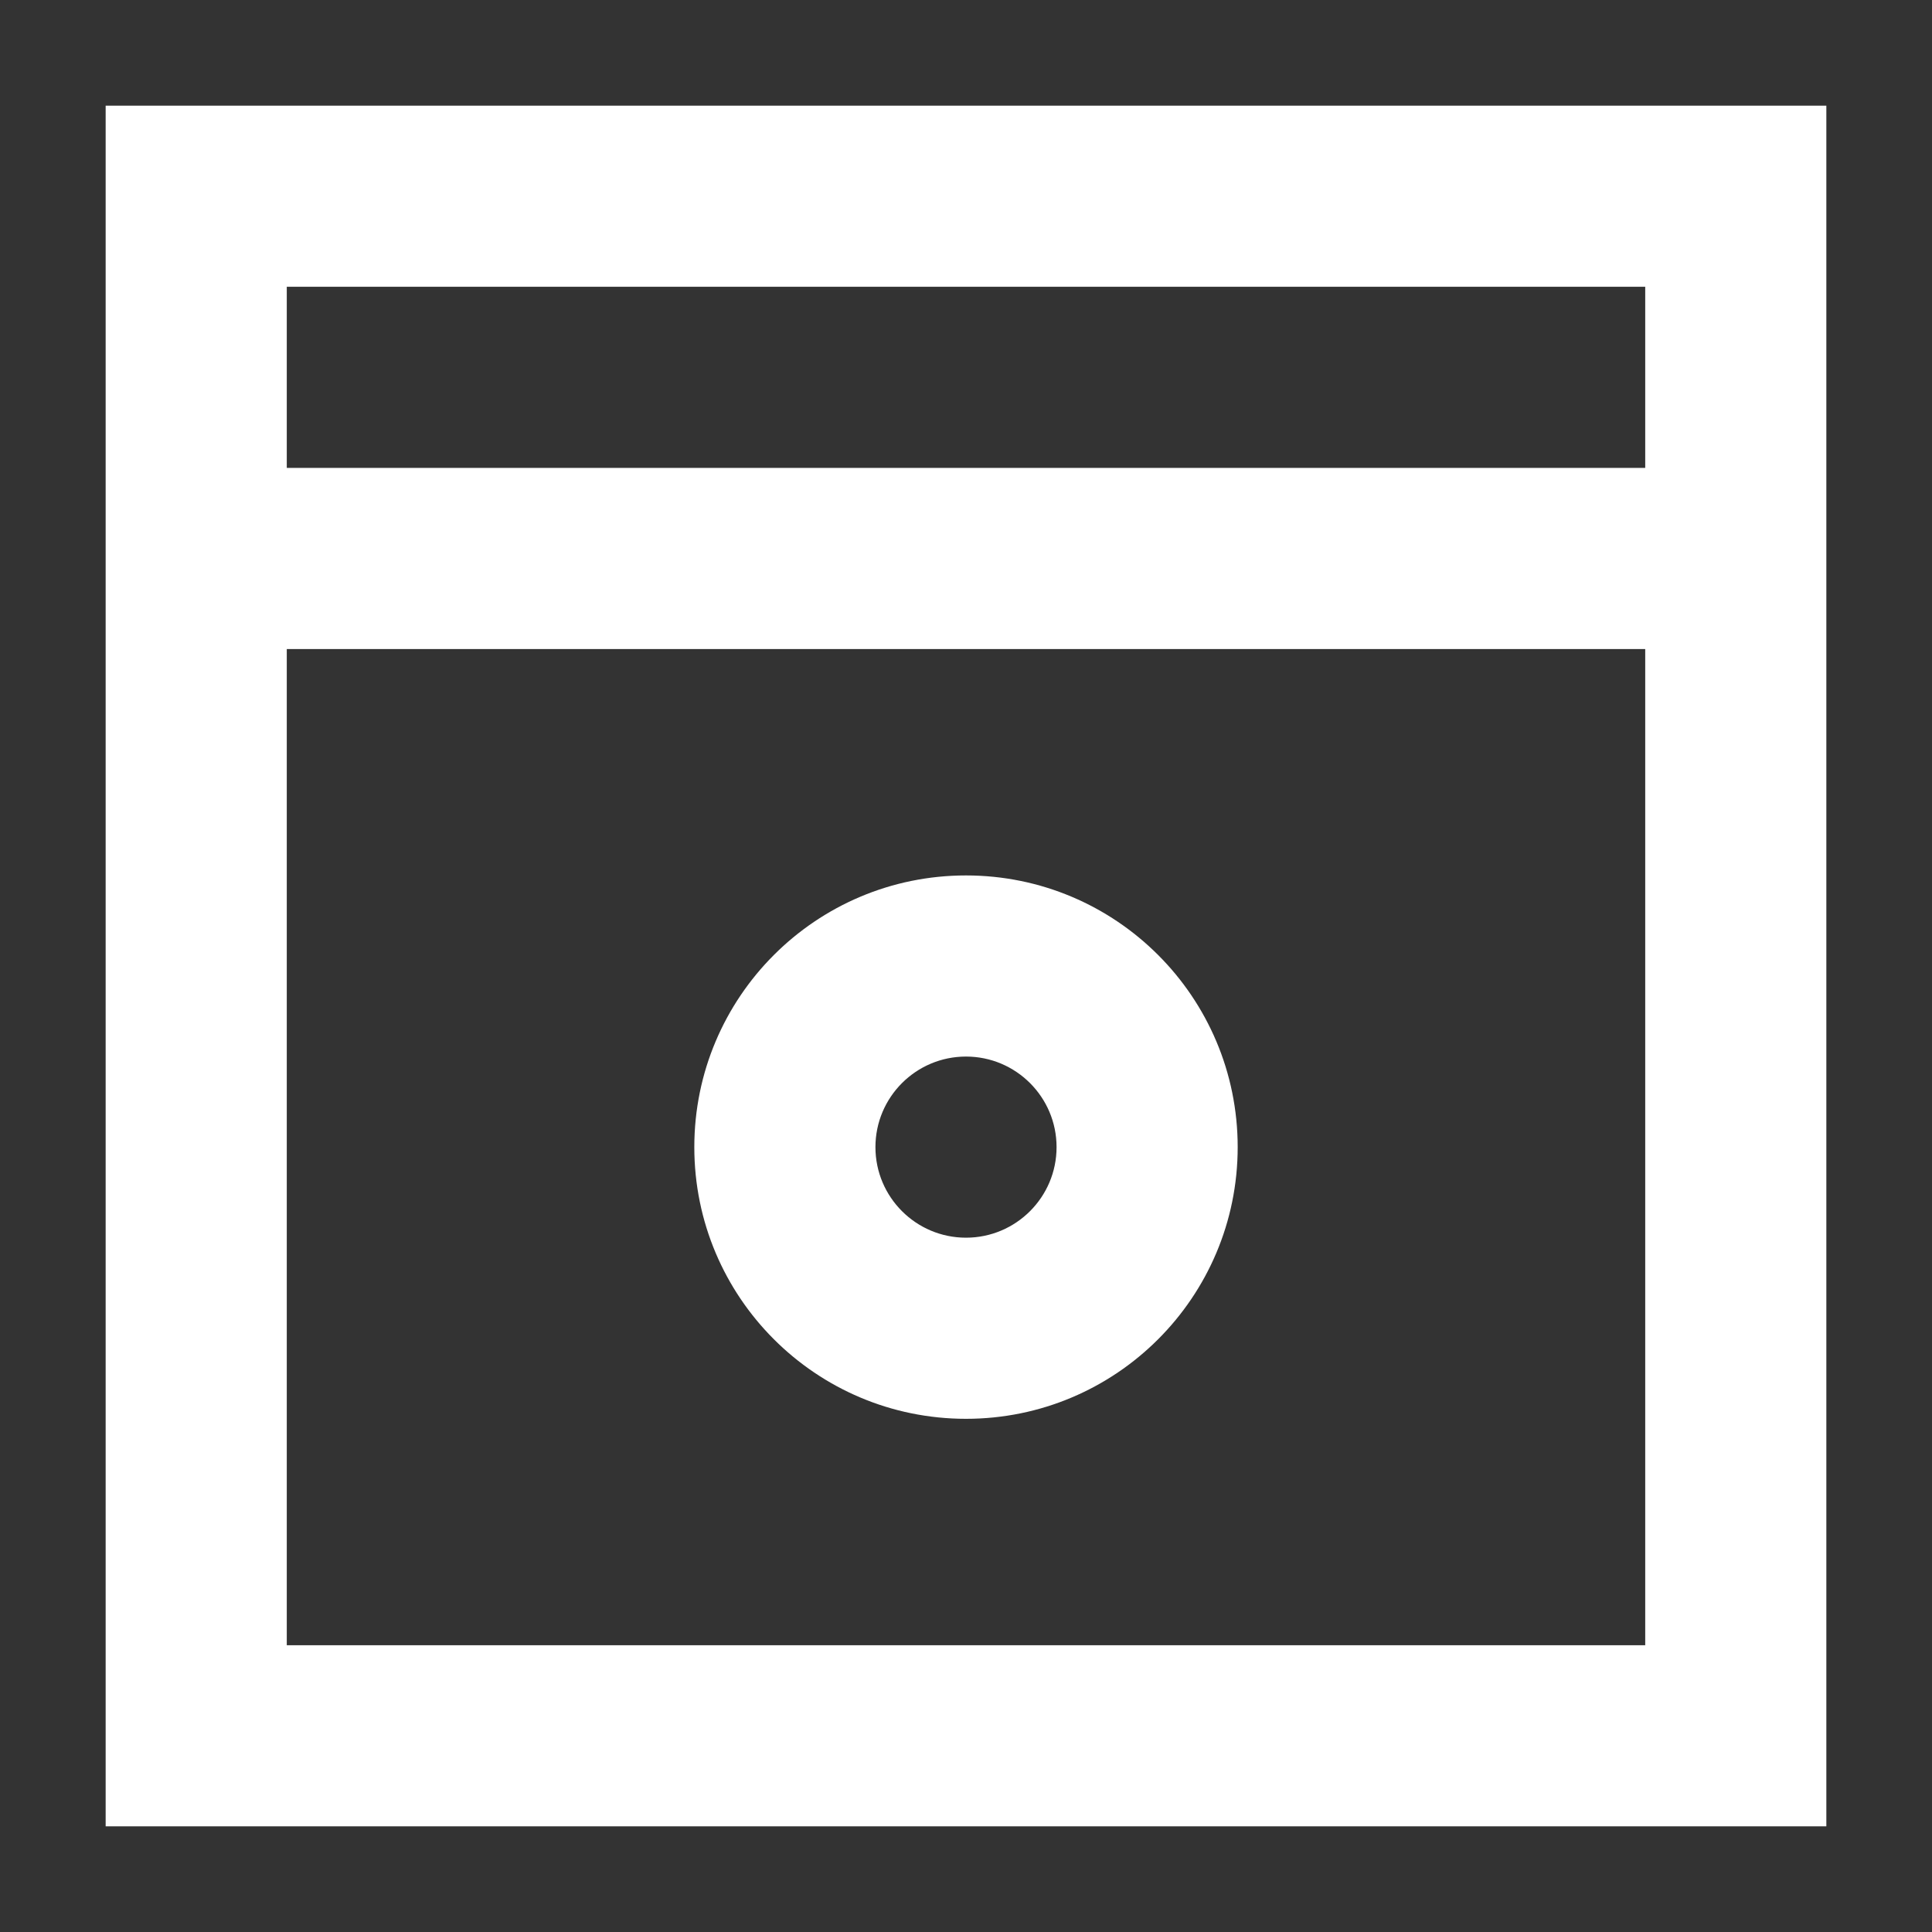<svg width="16" height="16" viewBox="0 0 16 16" fill="none" xmlns="http://www.w3.org/2000/svg">
<rect x="0" y="0" width="16" height="16" fill="#333333" stroke="none"/>
<path d="M1.625 1.625V0.875H0.875V1.625H1.625ZM14.375 1.625H15.125V0.875H14.375V1.625ZM14.375 14.375V15.125H15.125V14.375H14.375ZM1.625 14.375H0.875V15.125H1.625V14.375ZM1.625 1.625V2.375H14.375V1.625V0.875H1.625V1.625ZM14.375 1.625H13.625V4.625H14.375H15.125V1.625H14.375ZM14.375 4.625H13.625V14.375H14.375H15.125V4.625H14.375ZM14.375 14.375V13.625H1.625V14.375V15.125H14.375V14.375ZM1.625 14.375H2.375V4.625H1.625H0.875V14.375H1.625ZM1.625 4.625H2.375V1.625H1.625H0.875V4.625H1.625ZM1.625 4.625V5.375H14.375V4.625V3.875H1.625V4.625ZM9.5 9.5H8.75C8.75 9.914 8.414 10.25 8 10.25V11V11.75C9.243 11.75 10.25 10.743 10.25 9.5H9.5ZM8 11V10.25C7.586 10.25 7.25 9.914 7.25 9.5H6.5H5.75C5.75 10.743 6.757 11.75 8 11.75V11ZM6.5 9.5H7.25C7.25 9.086 7.586 8.75 8 8.75V8V7.25C6.757 7.25 5.75 8.257 5.75 9.5H6.5ZM8 8V8.75C8.414 8.75 8.75 9.086 8.75 9.5H9.5H10.25C10.25 8.257 9.243 7.25 8 7.25V8Z" fill="white" fill-opacity="1" style="fill:white;fill-opacity:1;"/>
</svg>
